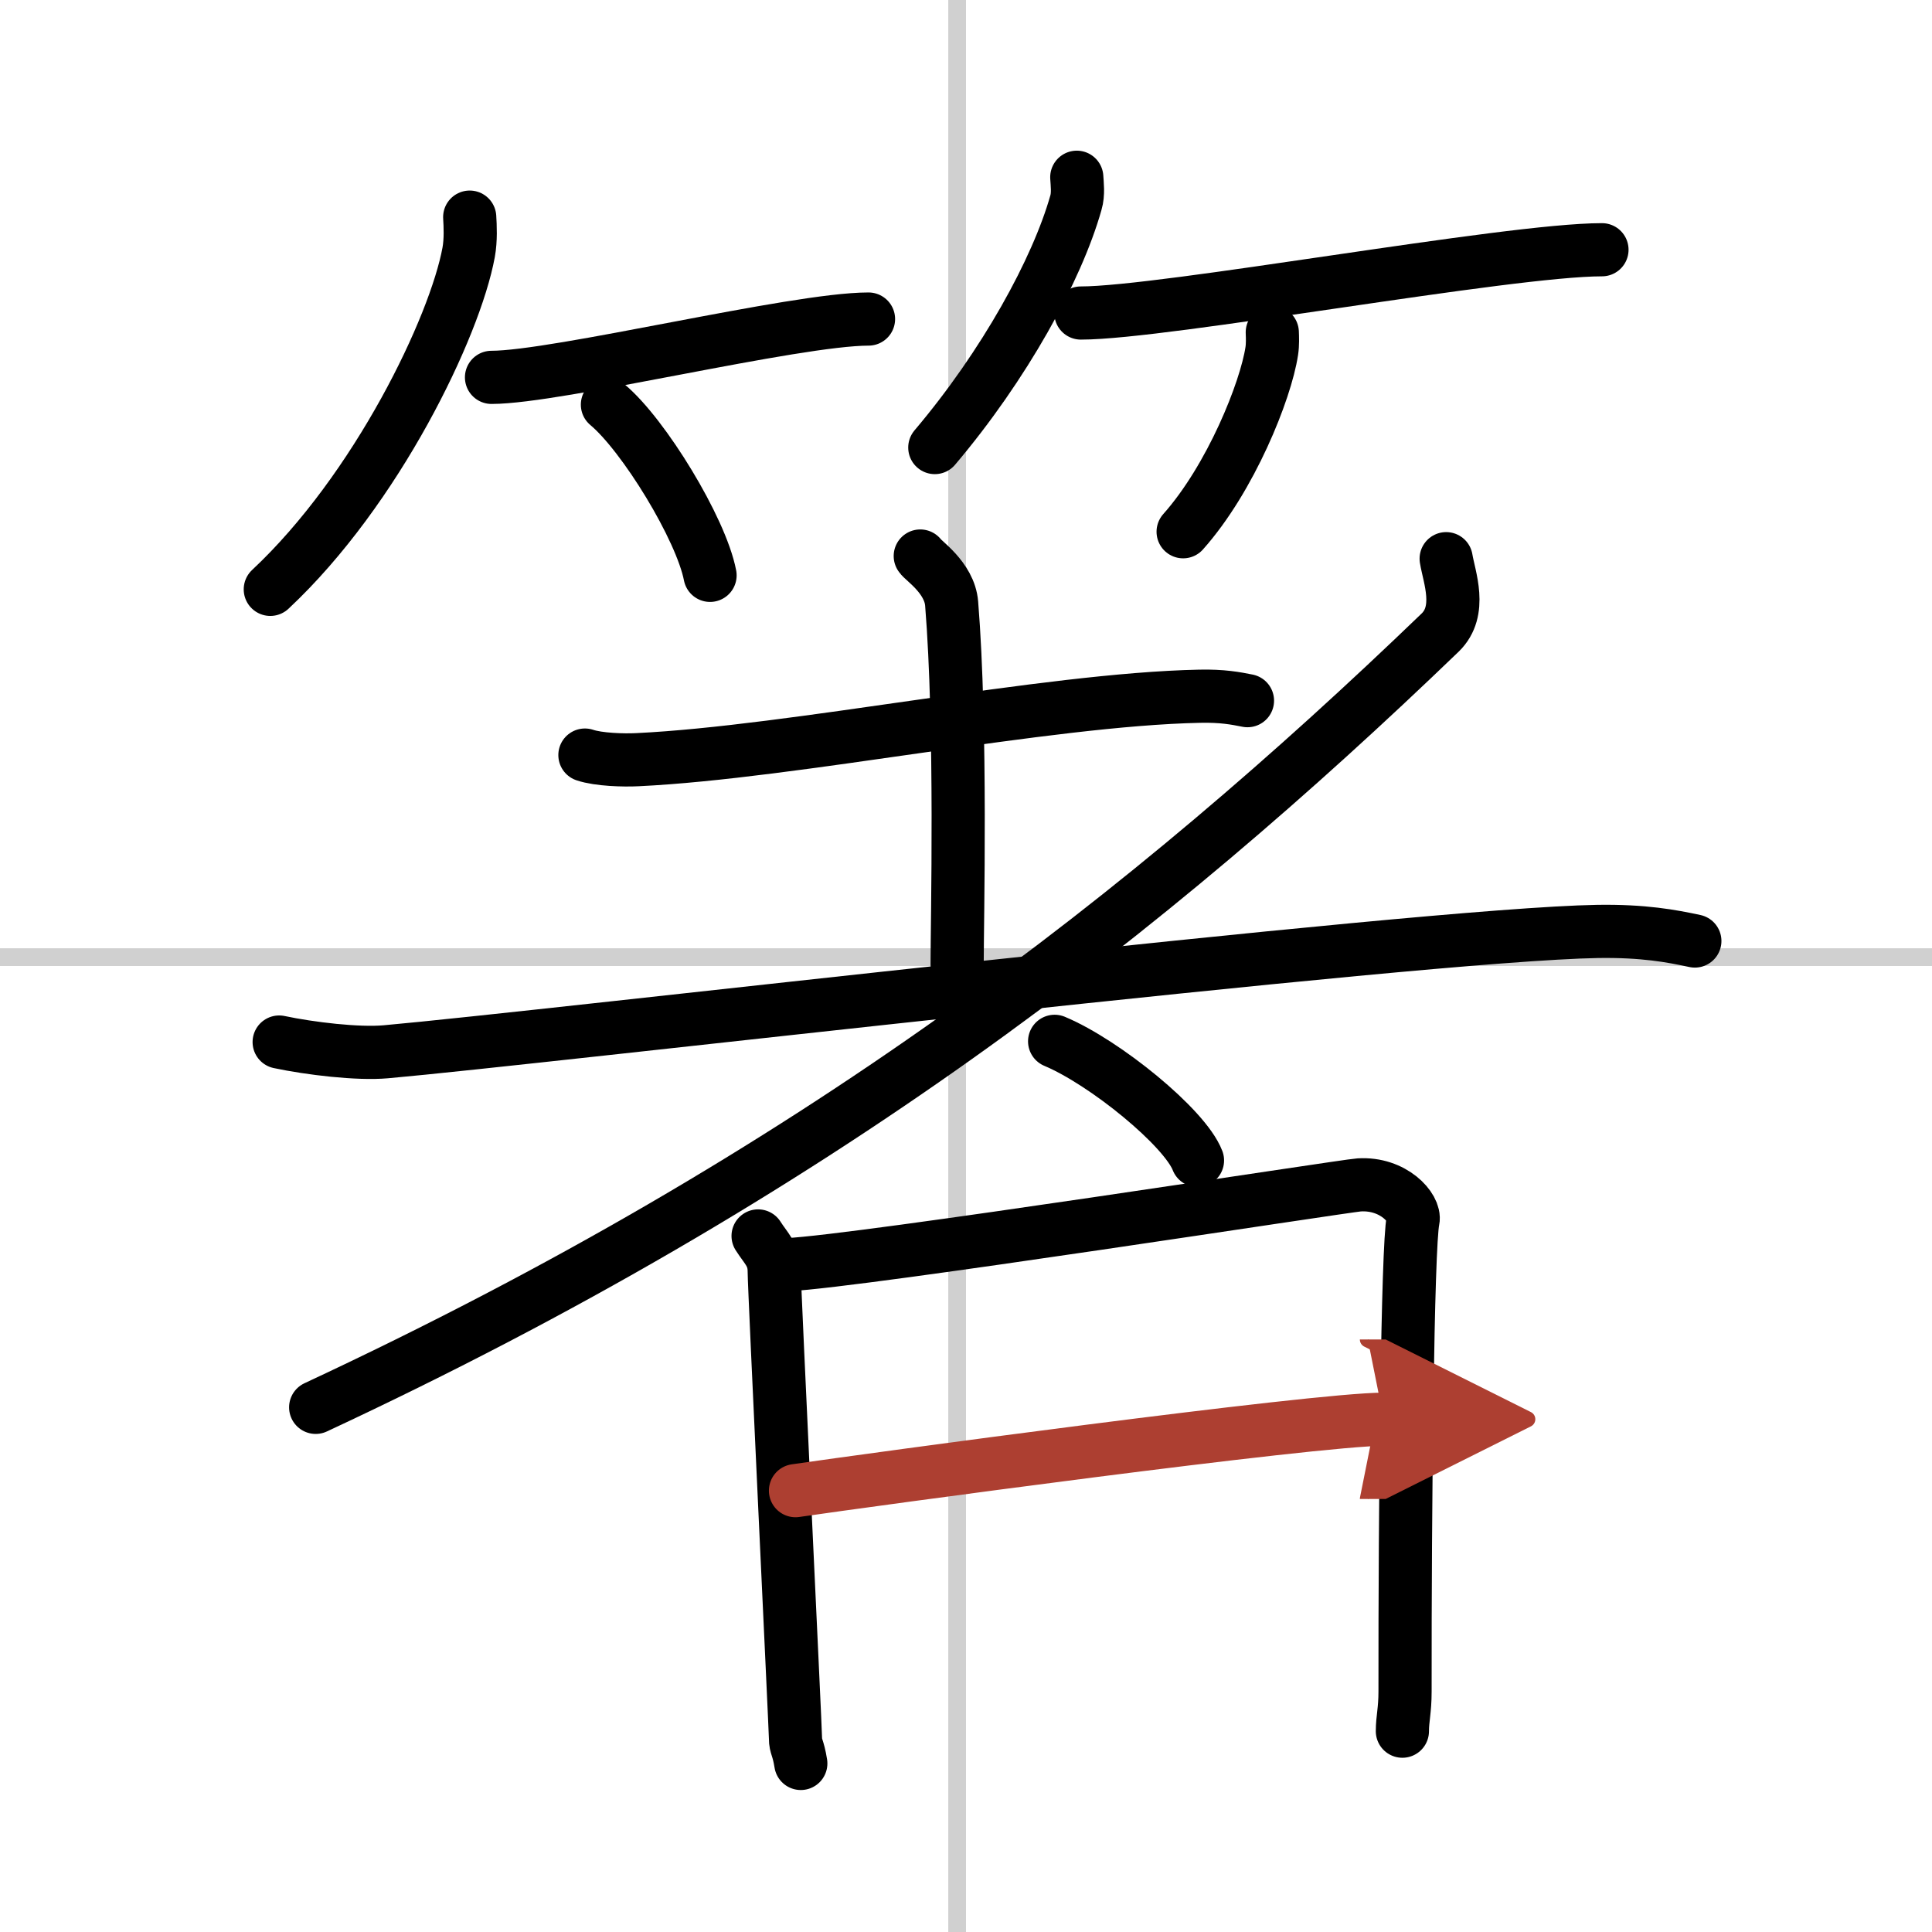 <svg width="400" height="400" viewBox="0 0 109 109" xmlns="http://www.w3.org/2000/svg"><defs><marker id="a" markerWidth="4" orient="auto" refX="1" refY="5" viewBox="0 0 10 10"><polyline points="0 0 10 5 0 10 1 5" fill="#ad3f31" stroke="#ad3f31"/></marker></defs><g fill="none" stroke="#000" stroke-linecap="round" stroke-linejoin="round" stroke-width="3"><rect width="100%" height="100%" fill="#fff" stroke="#fff"/><line x1="54" x2="54" y2="109" stroke="#d0d0d0" stroke-width="1"/><line x2="109" y1="54" y2="54" stroke="#d0d0d0" stroke-width="1"/><path d="m26.5 12.25c0.03 0.49 0.07 1.28-0.06 1.99-0.77 4.19-5.17 13.38-11.19 19.01"/><path d="M27.73,21.29C31.44,21.29,44.84,18,49,18"/><path d="m34.27 22.83c2.04 1.7 5.28 6.99 5.79 9.63"/><path d="m60.75 10c0.02 0.36 0.1 0.94-0.05 1.44-1.07 3.78-4.03 9.17-7.96 13.81"/><path d="m60.98 17.66c4.73 0 24.08-3.57 29.4-3.57"/><path d="m71.78 18.75c0.01 0.26 0.03 0.68-0.03 1.06-0.34 2.24-2.31 7.17-5 10.19"/><path d="m33 42.6c0.77 0.26 2.19 0.3 2.96 0.26 8.79-0.42 23.04-3.4 31.71-3.58 1.29-0.03 2.06 0.12 2.71 0.25"/><path d="M51.92,31.37c0.12,0.23,1.65,1.21,1.77,2.68C54.26,41.11,54,51.99,54,54.4"/><path d="m15.75 58.79c1.75 0.37 4.44 0.69 6.01 0.55 8.74-0.77 58.24-6.62 68.37-6.79 2.61-0.04 4.18 0.26 5.49 0.54"/><path d="M81.59,31.52c0.17,1.04,0.93,2.94-0.34,4.17C64.84,51.49,46,66.25,17.81,79.4"/><path d="m59.5 58.75c2.84 1.19 7.35 4.87 8.06 6.72"/><path d="m42.77 69.73c0.45 0.71 0.91 1.06 0.91 2s1.2 25.88 1.2 26.35 0.15 0.47 0.3 1.41"/><path d="m44.43 71.35c4.09-0.19 31.44-4.45 32.25-4.5 1.94-0.12 3.19 1.31 3.04 2-0.31 1.41-0.46 16.24-0.45 26.59 0 1.06-0.15 1.53-0.15 2.23"/><path d="m44.88 84.1c4.12-0.6 29.28-4.03 33.19-4.03" marker-end="url(#a)" stroke="#ad3f31"/></g></svg>
